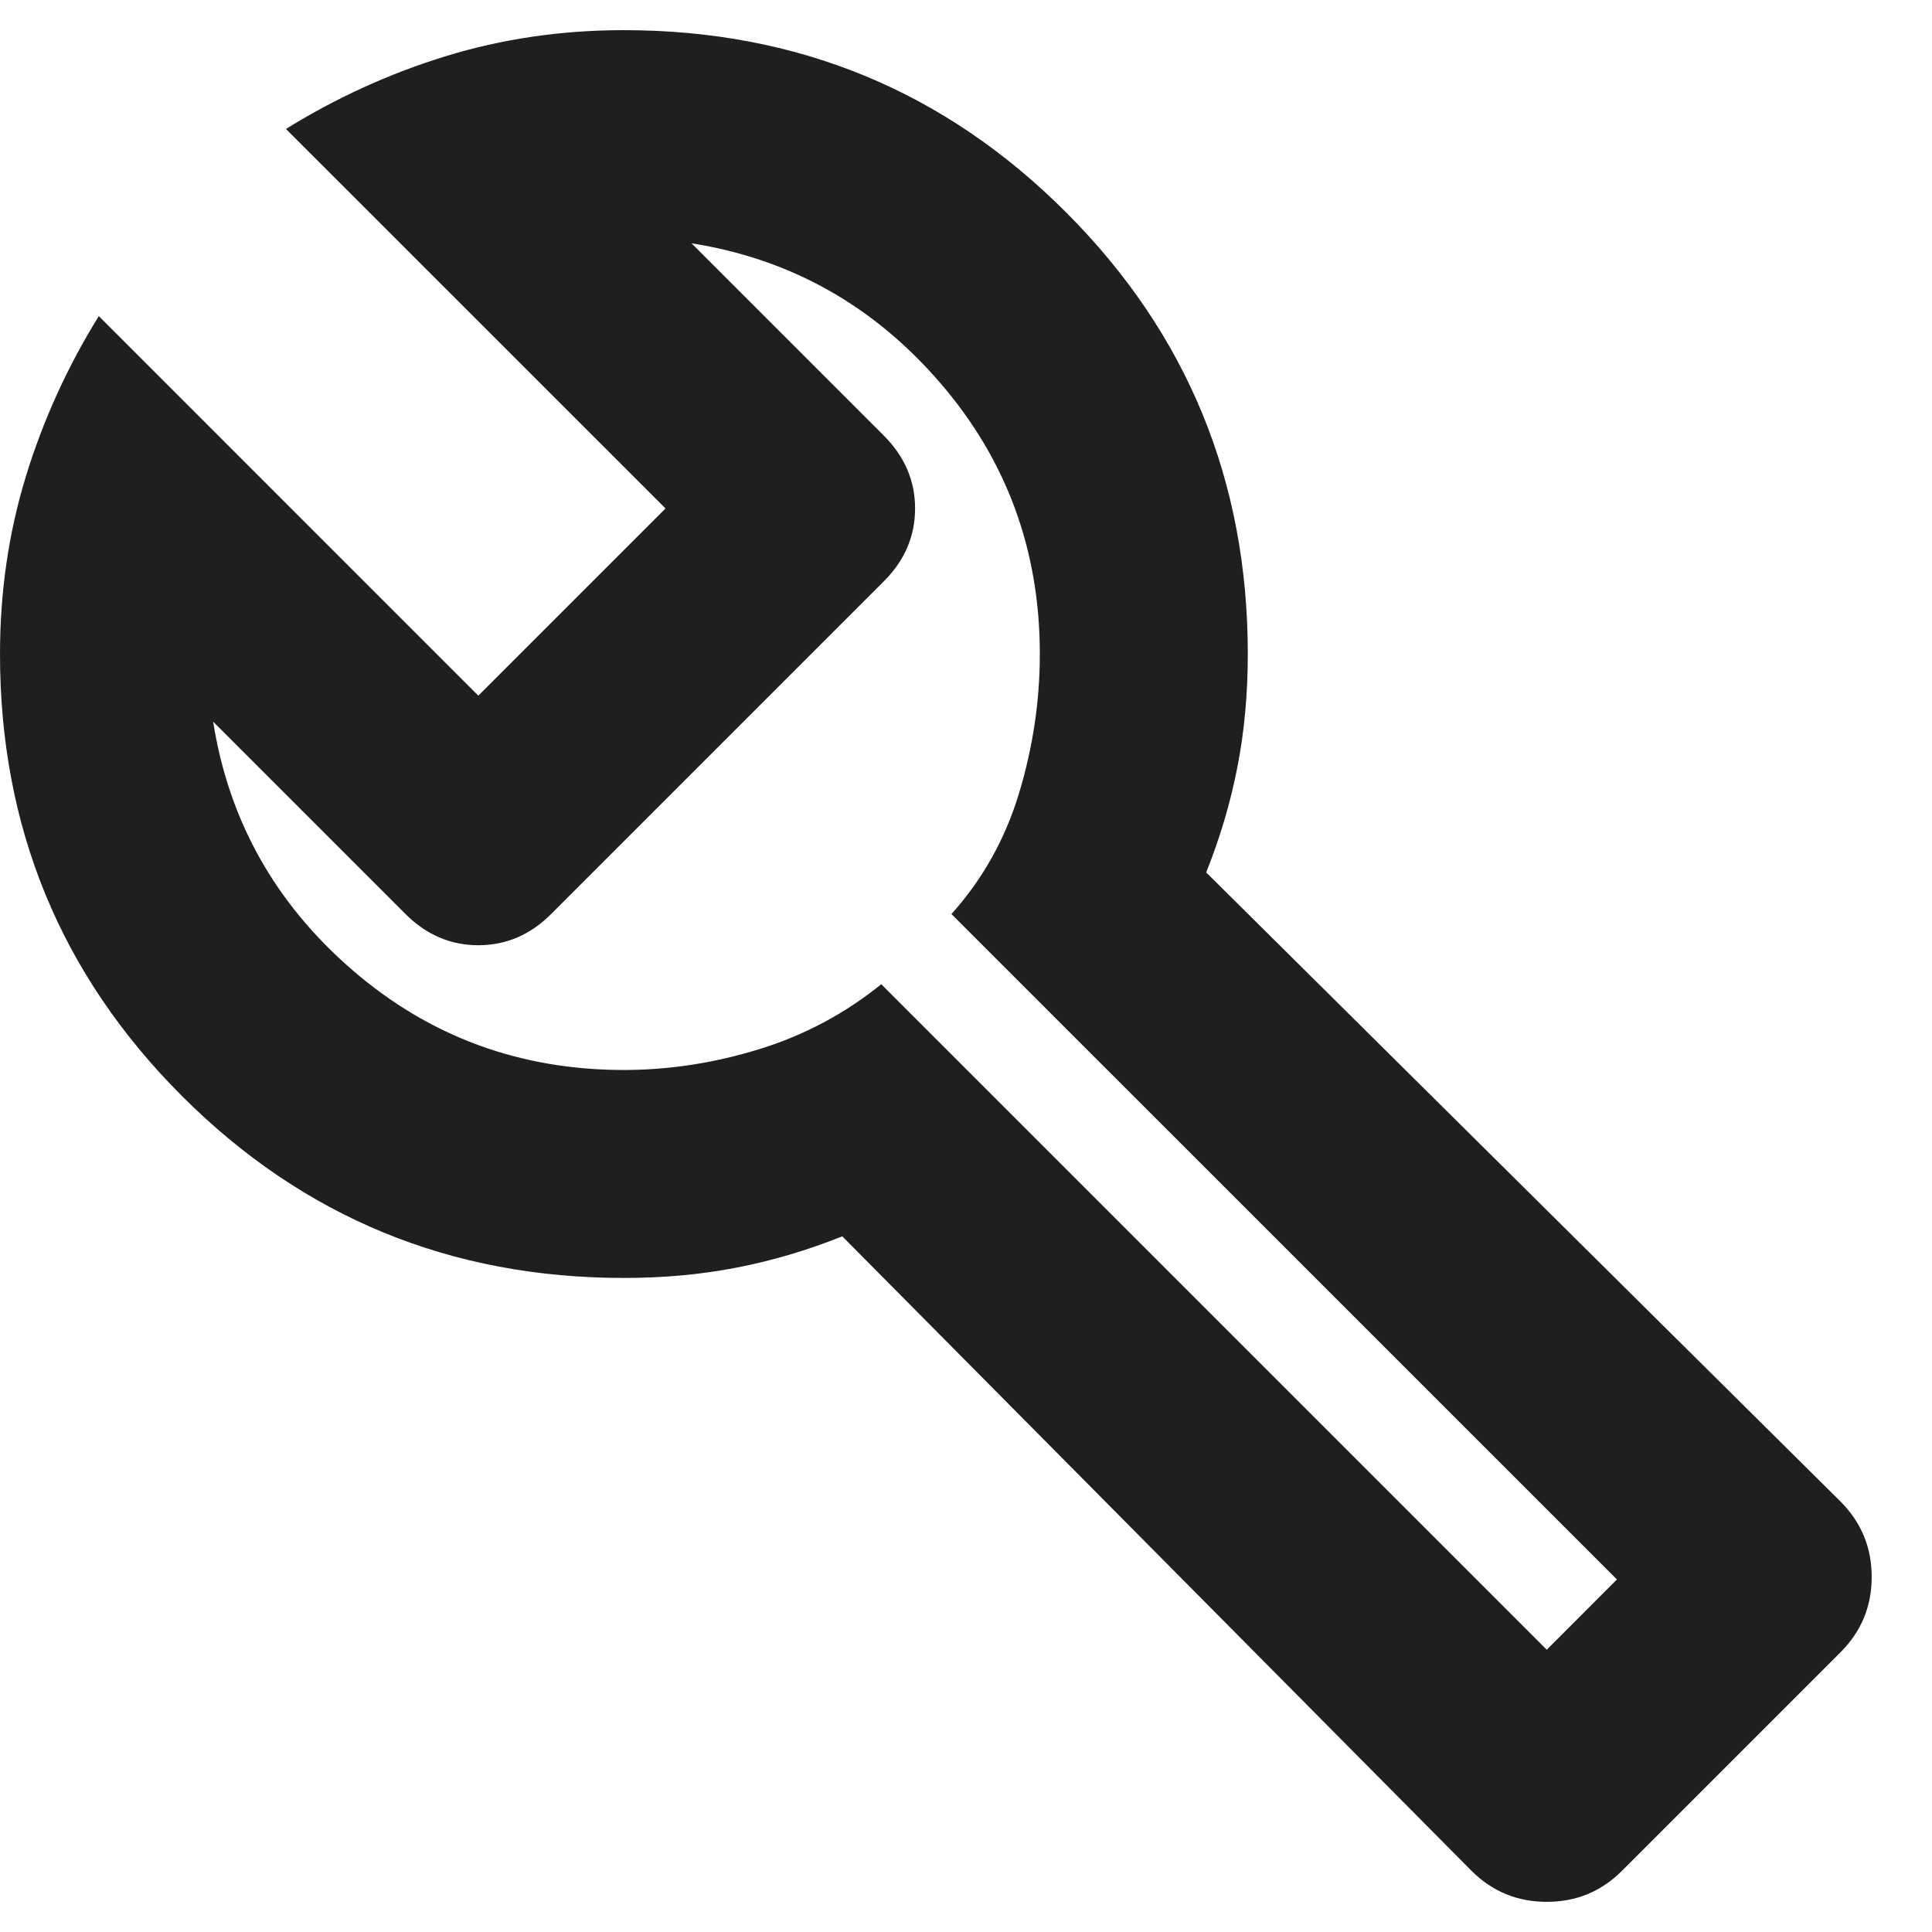 <svg width="28" height="28" viewBox="0 0 28 28" fill="none" xmlns="http://www.w3.org/2000/svg">
<path d="M21.324 27.111L12.207 17.918C11.704 18.119 11.196 18.27 10.681 18.37C10.166 18.471 9.62 18.521 9.042 18.521C6.53 18.521 4.395 17.642 2.637 15.884C0.879 14.126 0 11.991 0 9.479C0 8.575 0.126 7.715 0.377 6.898C0.628 6.082 0.98 5.31 1.432 4.581L6.932 10.082L9.645 7.369L4.144 1.869C4.873 1.417 5.645 1.065 6.461 0.814C7.278 0.563 8.138 0.437 9.042 0.437C11.554 0.437 13.689 1.316 15.447 3.074C17.205 4.832 18.084 6.967 18.084 9.479C18.084 10.057 18.034 10.603 17.933 11.118C17.833 11.633 17.682 12.141 17.481 12.644L26.674 21.761C26.975 22.063 27.126 22.427 27.126 22.854C27.126 23.281 26.975 23.645 26.674 23.946L23.509 27.111C23.208 27.413 22.844 27.563 22.417 27.563C21.99 27.563 21.626 27.413 21.324 27.111ZM22.417 23.909L23.434 22.891L13.789 13.247C14.241 12.744 14.568 12.16 14.769 11.495C14.97 10.829 15.07 10.157 15.07 9.479C15.07 7.972 14.587 6.66 13.62 5.542C12.653 4.424 11.453 3.752 10.022 3.526L12.81 6.314C13.111 6.616 13.262 6.967 13.262 7.369C13.262 7.771 13.111 8.123 12.81 8.424L7.987 13.247C7.686 13.548 7.334 13.699 6.932 13.699C6.53 13.699 6.179 13.548 5.877 13.247L3.089 10.459C3.315 11.89 3.987 13.09 5.105 14.057C6.223 15.024 7.535 15.507 9.042 15.507C9.695 15.507 10.348 15.407 11.001 15.206C11.654 15.005 12.244 14.691 12.772 14.264L22.417 23.909Z" fill="#1F1F1F"/>
</svg>

